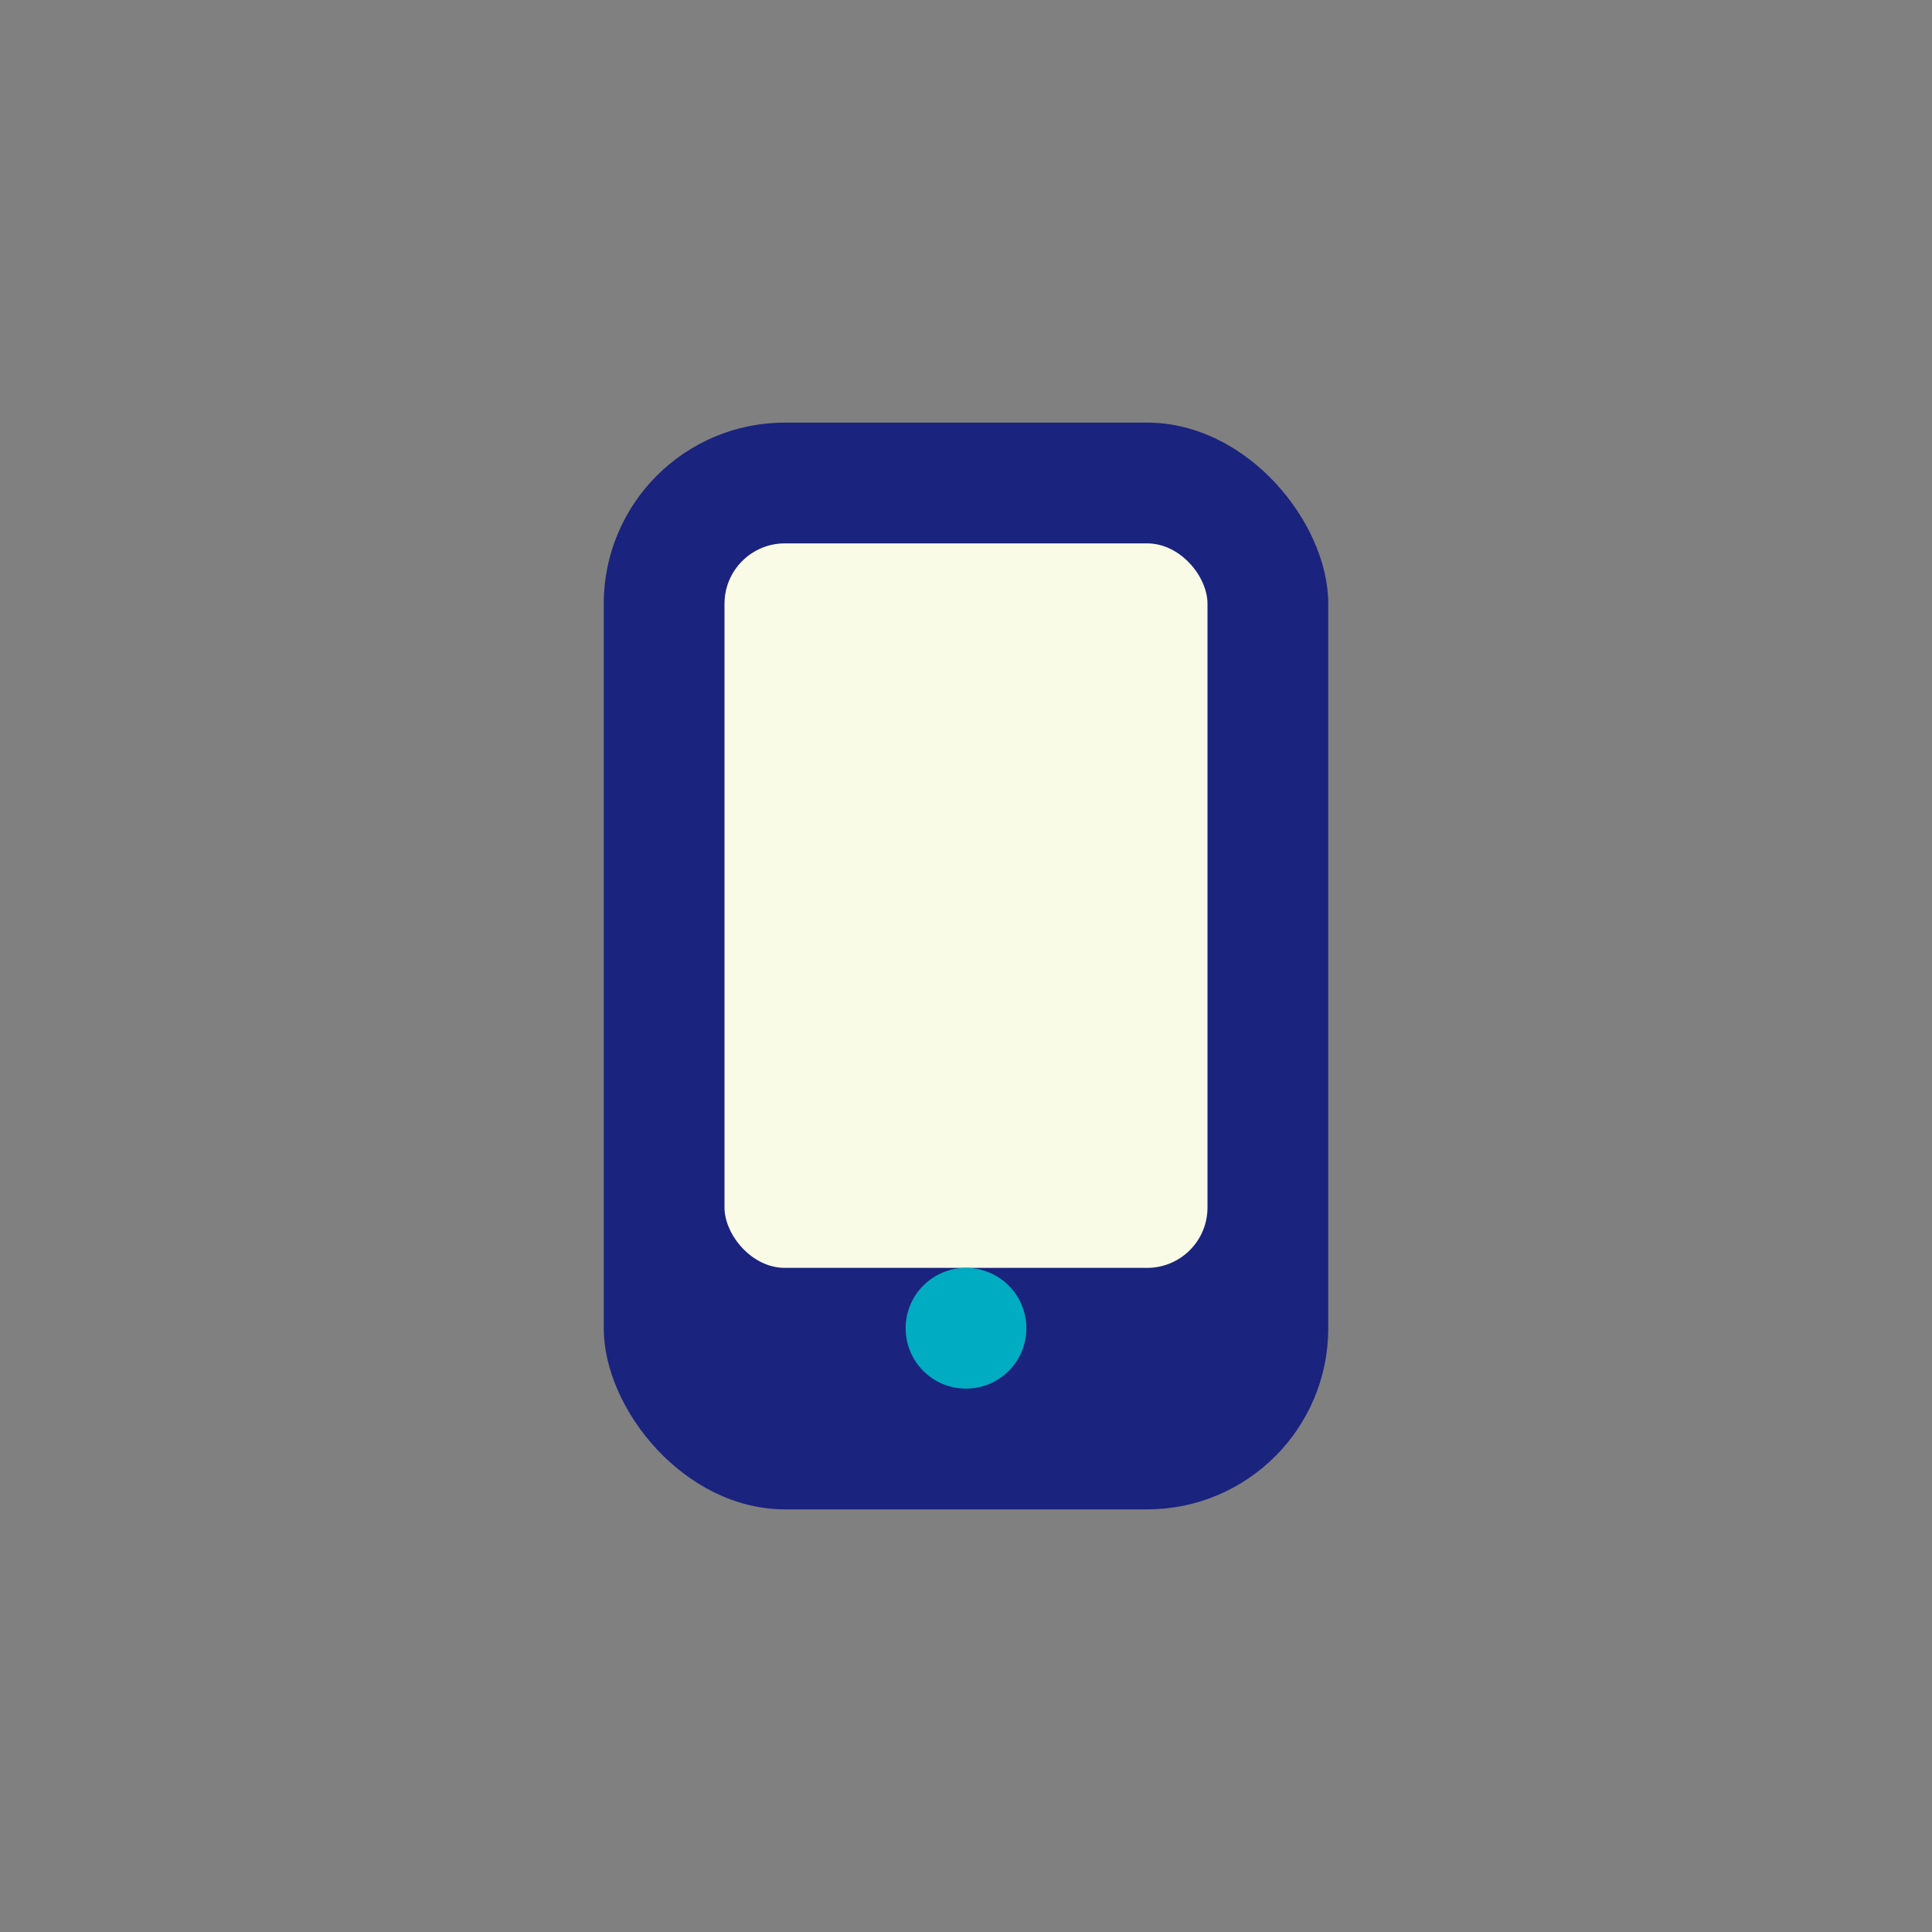 <?xml version="1.0" encoding="UTF-8"?>
<svg xmlns="http://www.w3.org/2000/svg" width="32" height="32" viewBox="0 0 32 32"><rect x="0" y="0" width="32" height="32" fill="#808080" stroke="none"/><rect x="10" y="7" width="12" height="18" rx="3" fill="#1A237E"/><rect x="12" y="9" width="8" height="12" rx="1" fill="#F9FBE7"/><circle cx="16" cy="22" r="1" fill="#00ACC1"/></svg>